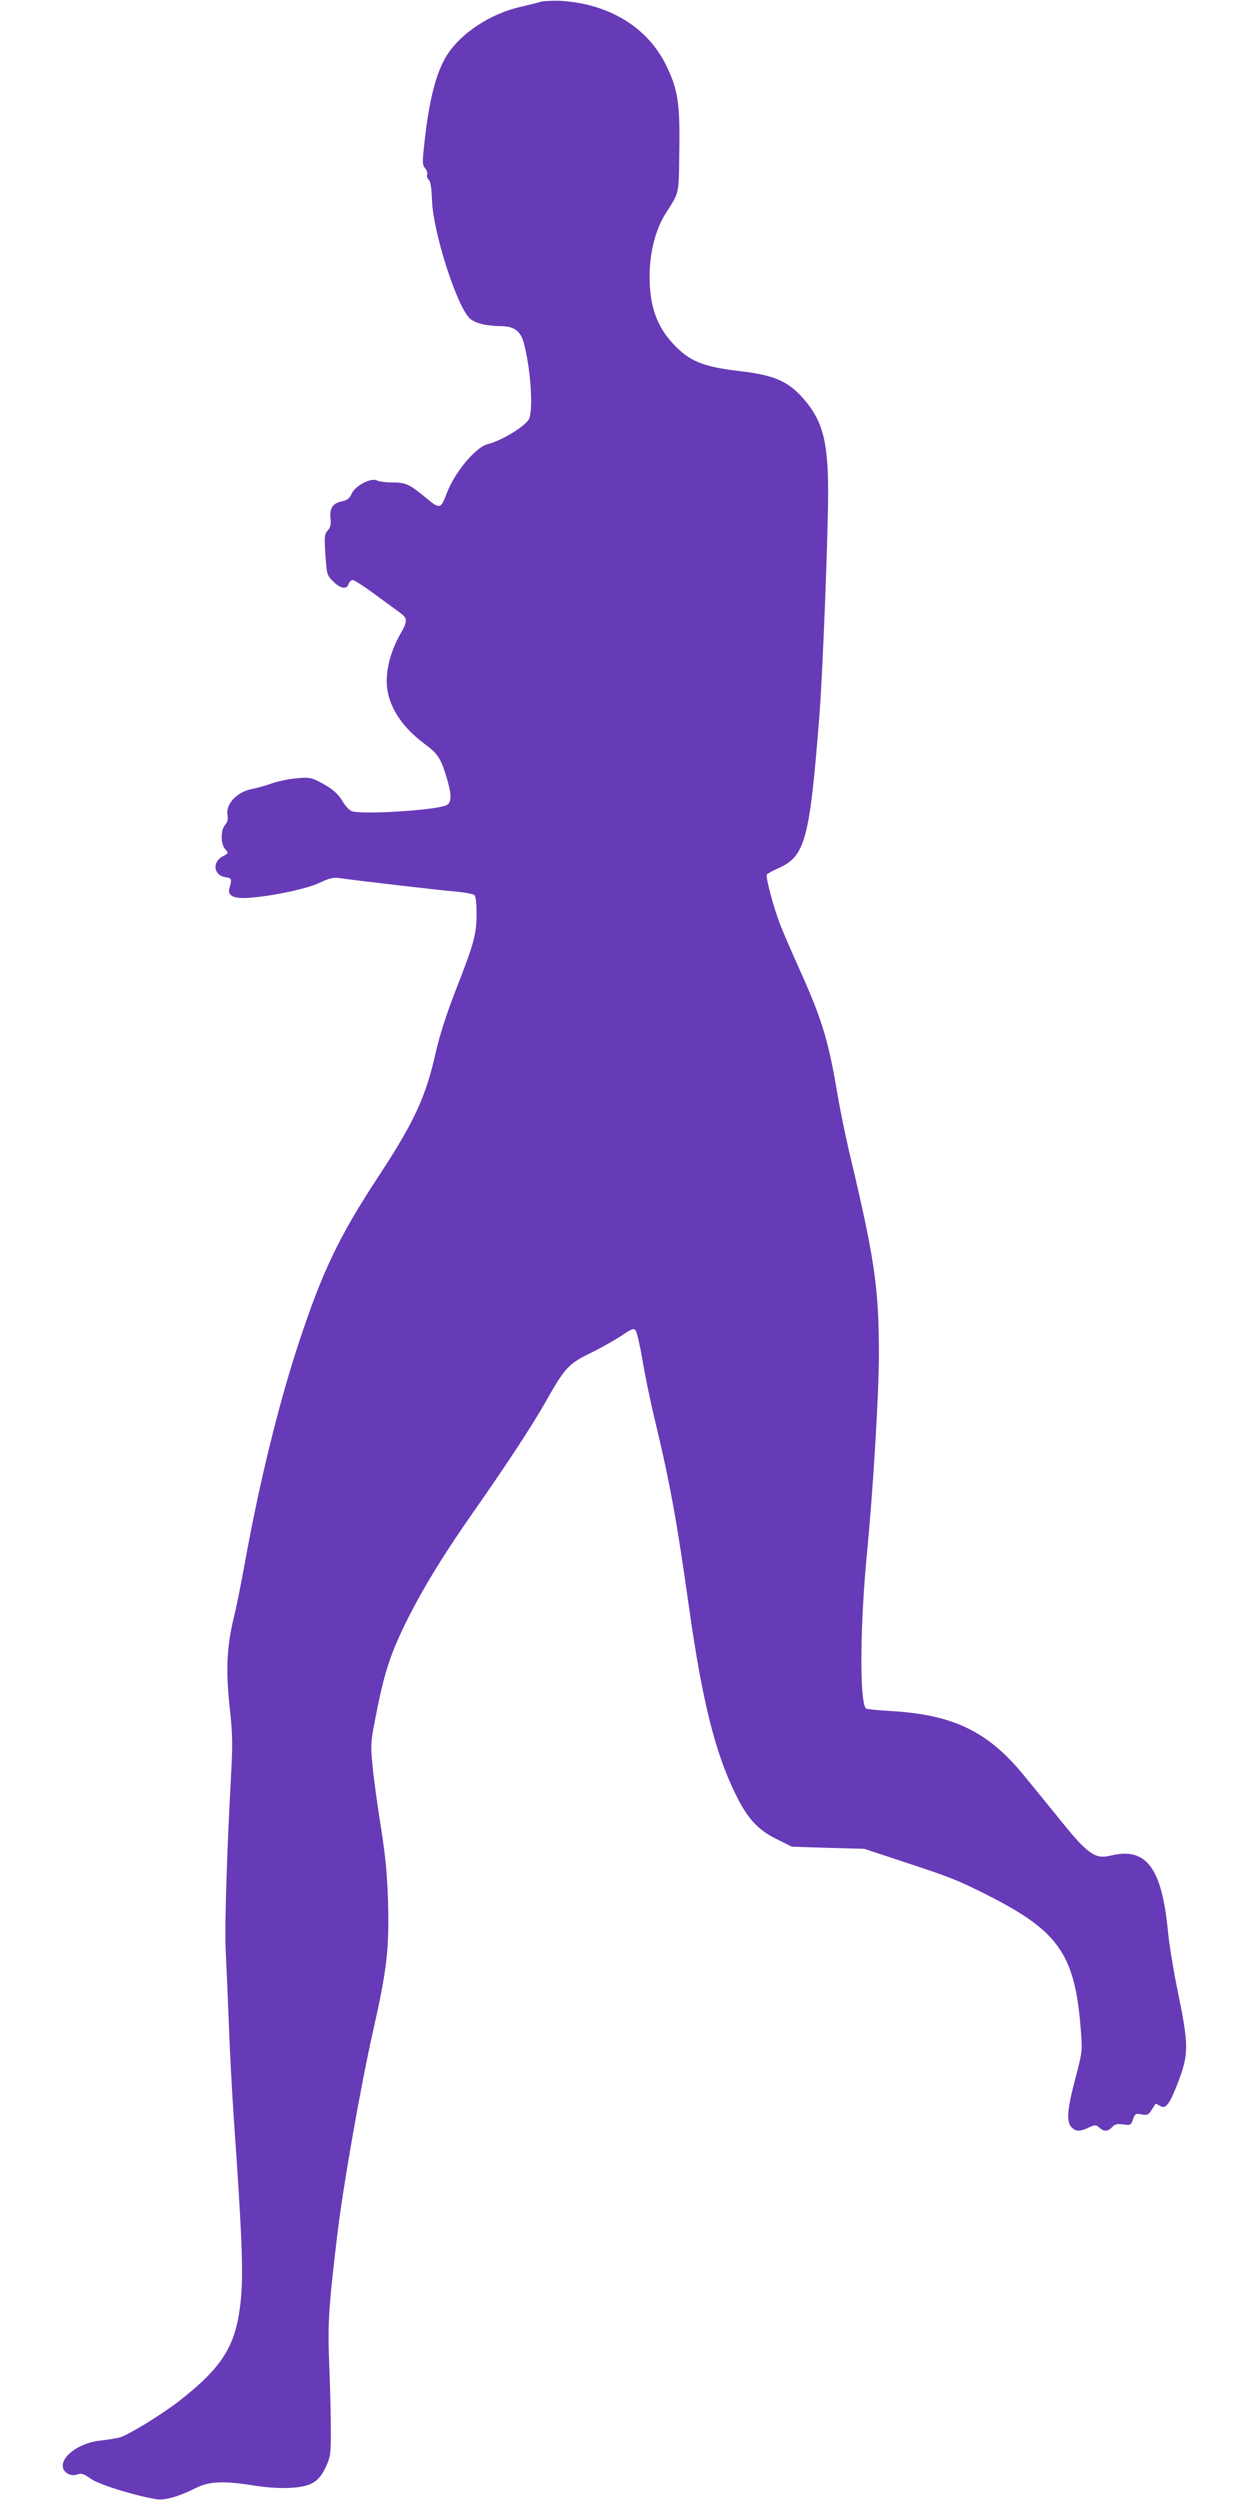 <?xml version="1.0" standalone="no"?>
<!DOCTYPE svg PUBLIC "-//W3C//DTD SVG 20010904//EN"
 "http://www.w3.org/TR/2001/REC-SVG-20010904/DTD/svg10.dtd">
<svg version="1.0" xmlns="http://www.w3.org/2000/svg"
 width="640pt" height="1280pt" viewBox="0 0 640 1280"
 preserveAspectRatio="xMidYMid meet">
<g transform="translate(0,1280) scale(0.1,-0.1)"
fill="#673ab7" stroke="none">
<path d="M2765 12790 c-16 -5 -61 -16 -100 -25 -153 -35 -303 -133 -375 -245
-58 -90 -95 -238 -119 -470 -9 -81 -8 -97 6 -112 8 -9 13 -24 10 -32 -3 -8 0
-20 8 -26 9 -8 15 -42 17 -108 6 -163 127 -540 193 -602 27 -25 84 -39 161
-40 65 0 99 -25 115 -83 36 -132 50 -341 28 -391 -17 -37 -141 -113 -212 -130
-61 -15 -169 -144 -209 -250 -32 -84 -35 -85 -113 -20 -82 67 -99 74 -171 74
-31 0 -64 5 -74 10 -30 16 -111 -27 -129 -67 -11 -25 -23 -34 -47 -39 -49 -9
-67 -35 -62 -86 4 -33 0 -48 -14 -64 -17 -19 -18 -31 -12 -125 7 -100 8 -105
40 -136 36 -37 70 -43 79 -13 3 11 13 20 21 20 8 0 58 -32 112 -72 53 -39 112
-82 130 -95 39 -29 40 -42 3 -107 -46 -80 -71 -167 -71 -243 0 -116 69 -230
198 -325 65 -48 81 -74 111 -177 25 -85 23 -124 -6 -135 -65 -25 -417 -47
-480 -30 -12 3 -33 25 -47 48 -26 45 -58 71 -126 106 -38 19 -53 21 -112 15
-38 -3 -95 -15 -126 -26 -31 -11 -76 -24 -99 -28 -79 -14 -139 -78 -128 -135
3 -20 0 -35 -12 -49 -24 -26 -24 -98 0 -125 18 -20 18 -21 -12 -36 -58 -31
-47 -101 18 -108 26 -3 29 -11 16 -54 -12 -40 19 -56 99 -51 122 9 297 46 362
77 43 21 71 28 95 25 107 -15 536 -65 604 -70 44 -4 86 -12 93 -17 8 -7 12
-40 12 -98 0 -104 -13 -151 -111 -401 -43 -111 -80 -226 -98 -308 -52 -230
-110 -354 -291 -631 -206 -313 -291 -491 -416 -873 -100 -307 -196 -698 -269
-1102 -20 -110 -45 -234 -55 -275 -38 -152 -45 -272 -25 -462 17 -155 17 -193
6 -397 -19 -346 -31 -735 -26 -846 3 -55 10 -221 16 -370 5 -148 17 -367 25
-485 46 -658 52 -834 33 -980 -26 -207 -96 -315 -314 -485 -87 -67 -252 -169
-300 -184 -16 -5 -60 -12 -96 -16 -107 -10 -206 -78 -197 -137 4 -30 43 -49
75 -37 20 7 33 3 69 -23 41 -29 224 -86 335 -104 42 -7 113 13 201 57 69 35
142 38 299 13 61 -10 136 -15 184 -12 107 6 147 29 183 107 24 51 26 68 26
181 0 69 -3 220 -8 335 -9 216 -4 296 40 665 29 248 120 767 185 1055 70 311
82 418 76 650 -4 143 -13 239 -36 385 -17 107 -37 248 -43 313 -11 109 -10
126 11 235 41 215 70 314 134 452 79 171 196 368 351 590 187 267 316 463 391
595 97 172 116 193 230 248 53 26 123 66 157 88 54 37 62 40 73 26 6 -9 22
-76 34 -148 12 -73 41 -216 66 -318 78 -328 109 -499 175 -966 66 -465 132
-730 236 -941 60 -124 115 -184 212 -231 l76 -38 185 -6 186 -5 200 -66 c242
-80 273 -92 417 -164 383 -192 464 -309 493 -714 7 -89 5 -104 -30 -235 -41
-156 -46 -217 -19 -246 21 -23 43 -24 88 -2 33 15 37 15 54 0 24 -22 45 -21
66 2 13 15 26 18 57 14 37 -5 40 -4 50 26 10 29 14 31 44 25 29 -5 36 -2 51
23 10 15 19 29 20 31 1 2 11 -2 23 -10 31 -19 50 8 97 132 50 135 50 181 -4
445 -23 110 -46 252 -52 315 -31 328 -112 435 -295 389 -77 -19 -116 8 -253
178 -64 79 -149 184 -189 232 -182 224 -360 311 -675 330 -70 4 -130 10 -134
13 -34 34 -31 426 6 808 30 308 60 805 60 1000 0 349 -21 493 -155 1055 -19
83 -47 218 -60 300 -46 267 -77 367 -195 630 -40 88 -83 189 -97 225 -33 86
-74 241 -67 252 3 5 29 20 58 32 139 62 161 144 211 778 17 213 45 926 45
1150 0 242 -25 348 -105 451 -88 111 -159 145 -348 167 -187 22 -257 50 -339
138 -86 92 -122 195 -122 347 0 121 30 238 79 317 75 119 70 94 73 323 4 249
-7 318 -69 444 -96 194 -296 314 -544 327 -38 1 -83 -1 -100 -6z"/>
</g>
</svg>
